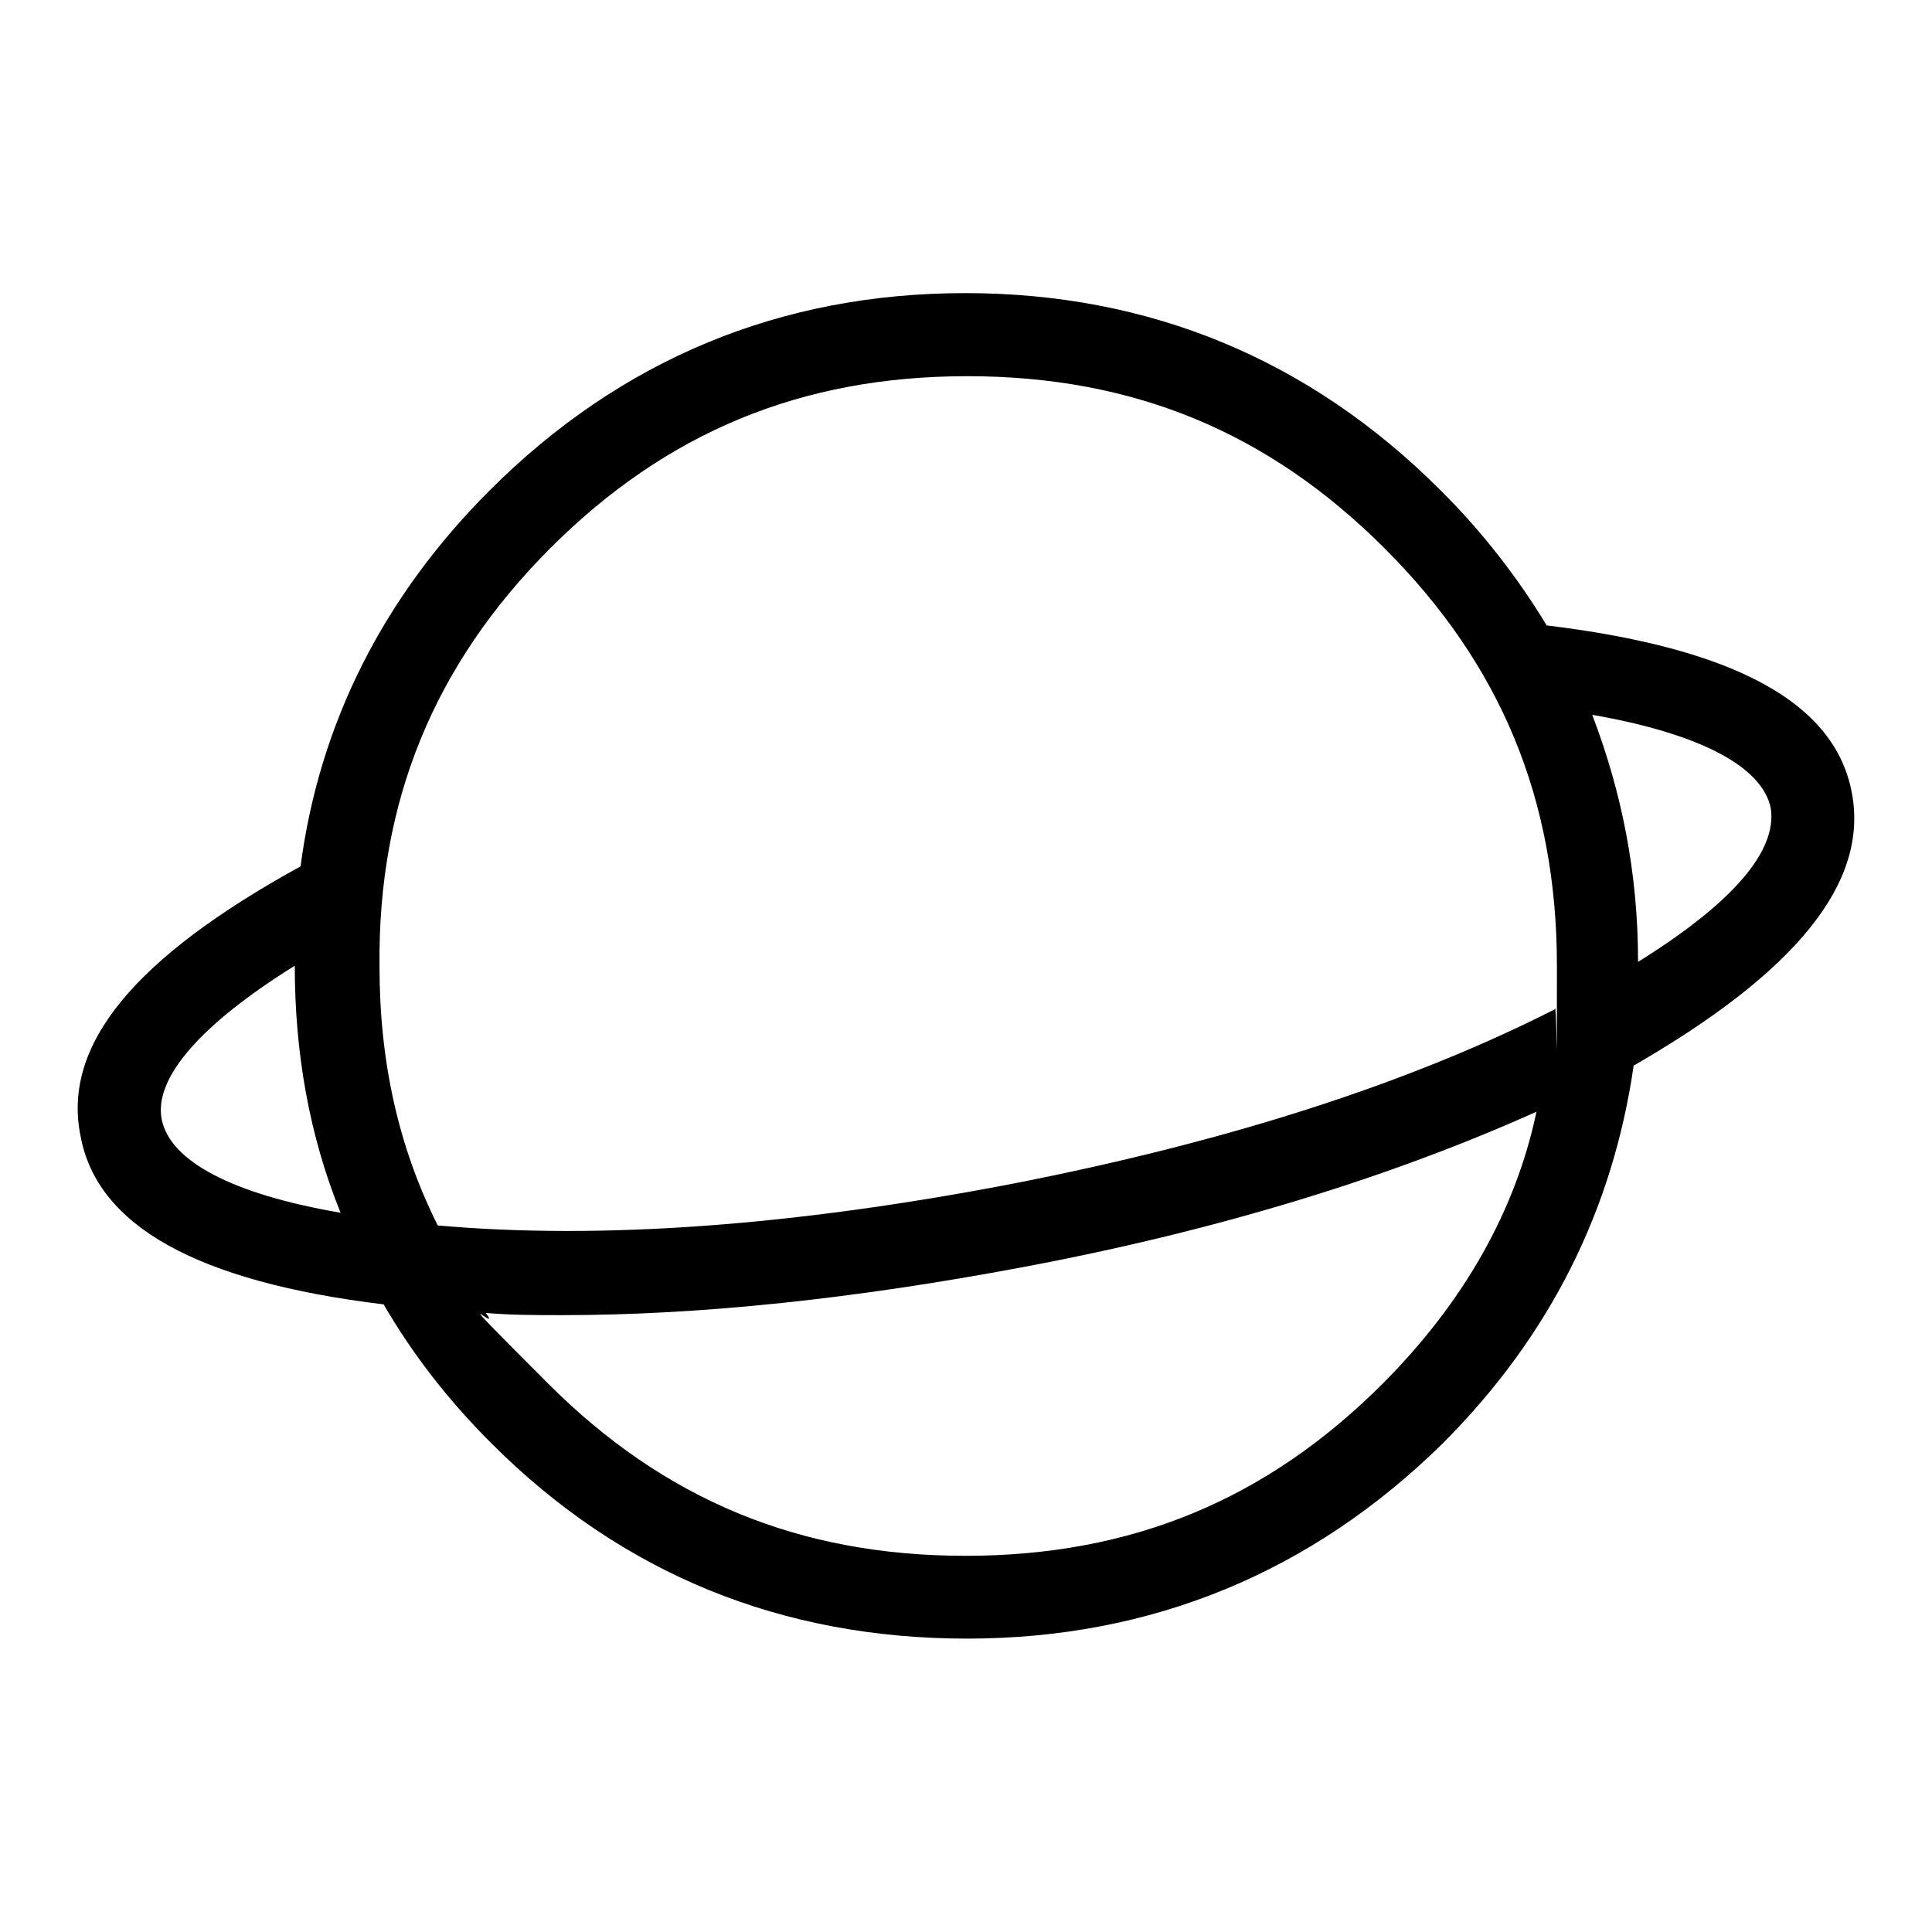 <svg viewBox="0 0 700 700" version="1.1" xmlns="http://www.w3.org/2000/svg" id="Calque_1">
  
  <defs>
    <style>
      .st0 {
        fill: none;
        stroke: #de7878;
        stroke-miterlimit: 10;
      }

      .st1 {
        display: none;
      }
    </style>
  </defs>
  <g class="st1" id="Calque_2">
    <line y2="64" x2="461" y1="200" x1="461" class="st0"></line>
    <line y2="270.2" x2="577.5" y1="200" x1="461" class="st0"></line>
    <line y2="265.2" x2="341.6" y1="200" x1="461" class="st0"></line>
  </g>
  <path d="M671,287.5c-6-33.1-42.9-52.7-110.6-60.9-10.5-17.3-23.3-33.9-38.4-48.9-47.4-47.4-105.3-71.5-172.3-71.5s-124.9,24.1-172.3,71.5c-38.4,38.4-61.7,84.3-68.5,136.2-60.2,33.1-86.5,64.7-79.7,97.8,6,32.4,42.1,52.7,109.8,60.9,10.5,18.1,23.3,34.6,39.1,50.4,47.4,47.4,105.3,70.7,172.3,70.7s124.9-24.1,172.3-70.7c39.1-39.1,61.7-85,69.2-136.9,58.8-33.9,85.1-66.2,79.1-98.6ZM199.3,198.7c42.1-42.1,91-62.4,151.2-62.4s109.1,20.3,151.2,62.4c42.1,42.1,62.4,91,62.4,151.2s0,10.5-.8,15.8c-53.3,27.1-119.5,48.2-197,63.3-78.2,15-148.2,20.3-207.7,15-14.3-28.6-21.1-59.4-21.1-94-.6-59.5,19.7-109.1,61.8-151.3h0ZM58.6,405.6c-3-15,14.3-34.6,48.2-55.7h0c0,31.6,5.3,61.7,16.6,89.5-39.2-6.7-61.8-18.7-64.8-33.8ZM501,501.3c-42.1,42.1-91,62.4-151.2,62.4s-109.1-20.3-151.2-62.4-15.8-16.6-22.6-25.6c9,.8,18.1.8,27.8.8,50.4,0,106.1-6,166.3-17.3,72.2-13.5,134.7-33.1,186.6-56.4-7.6,36-26.4,69.1-55.7,98.5h0ZM593.5,348.5c0-32.4-6-61.7-16.6-89.5,39.1,6.8,61.7,18.8,64.7,33.9,2.3,15.7-14.2,34.5-48.1,55.6h0Z"></path>
</svg>